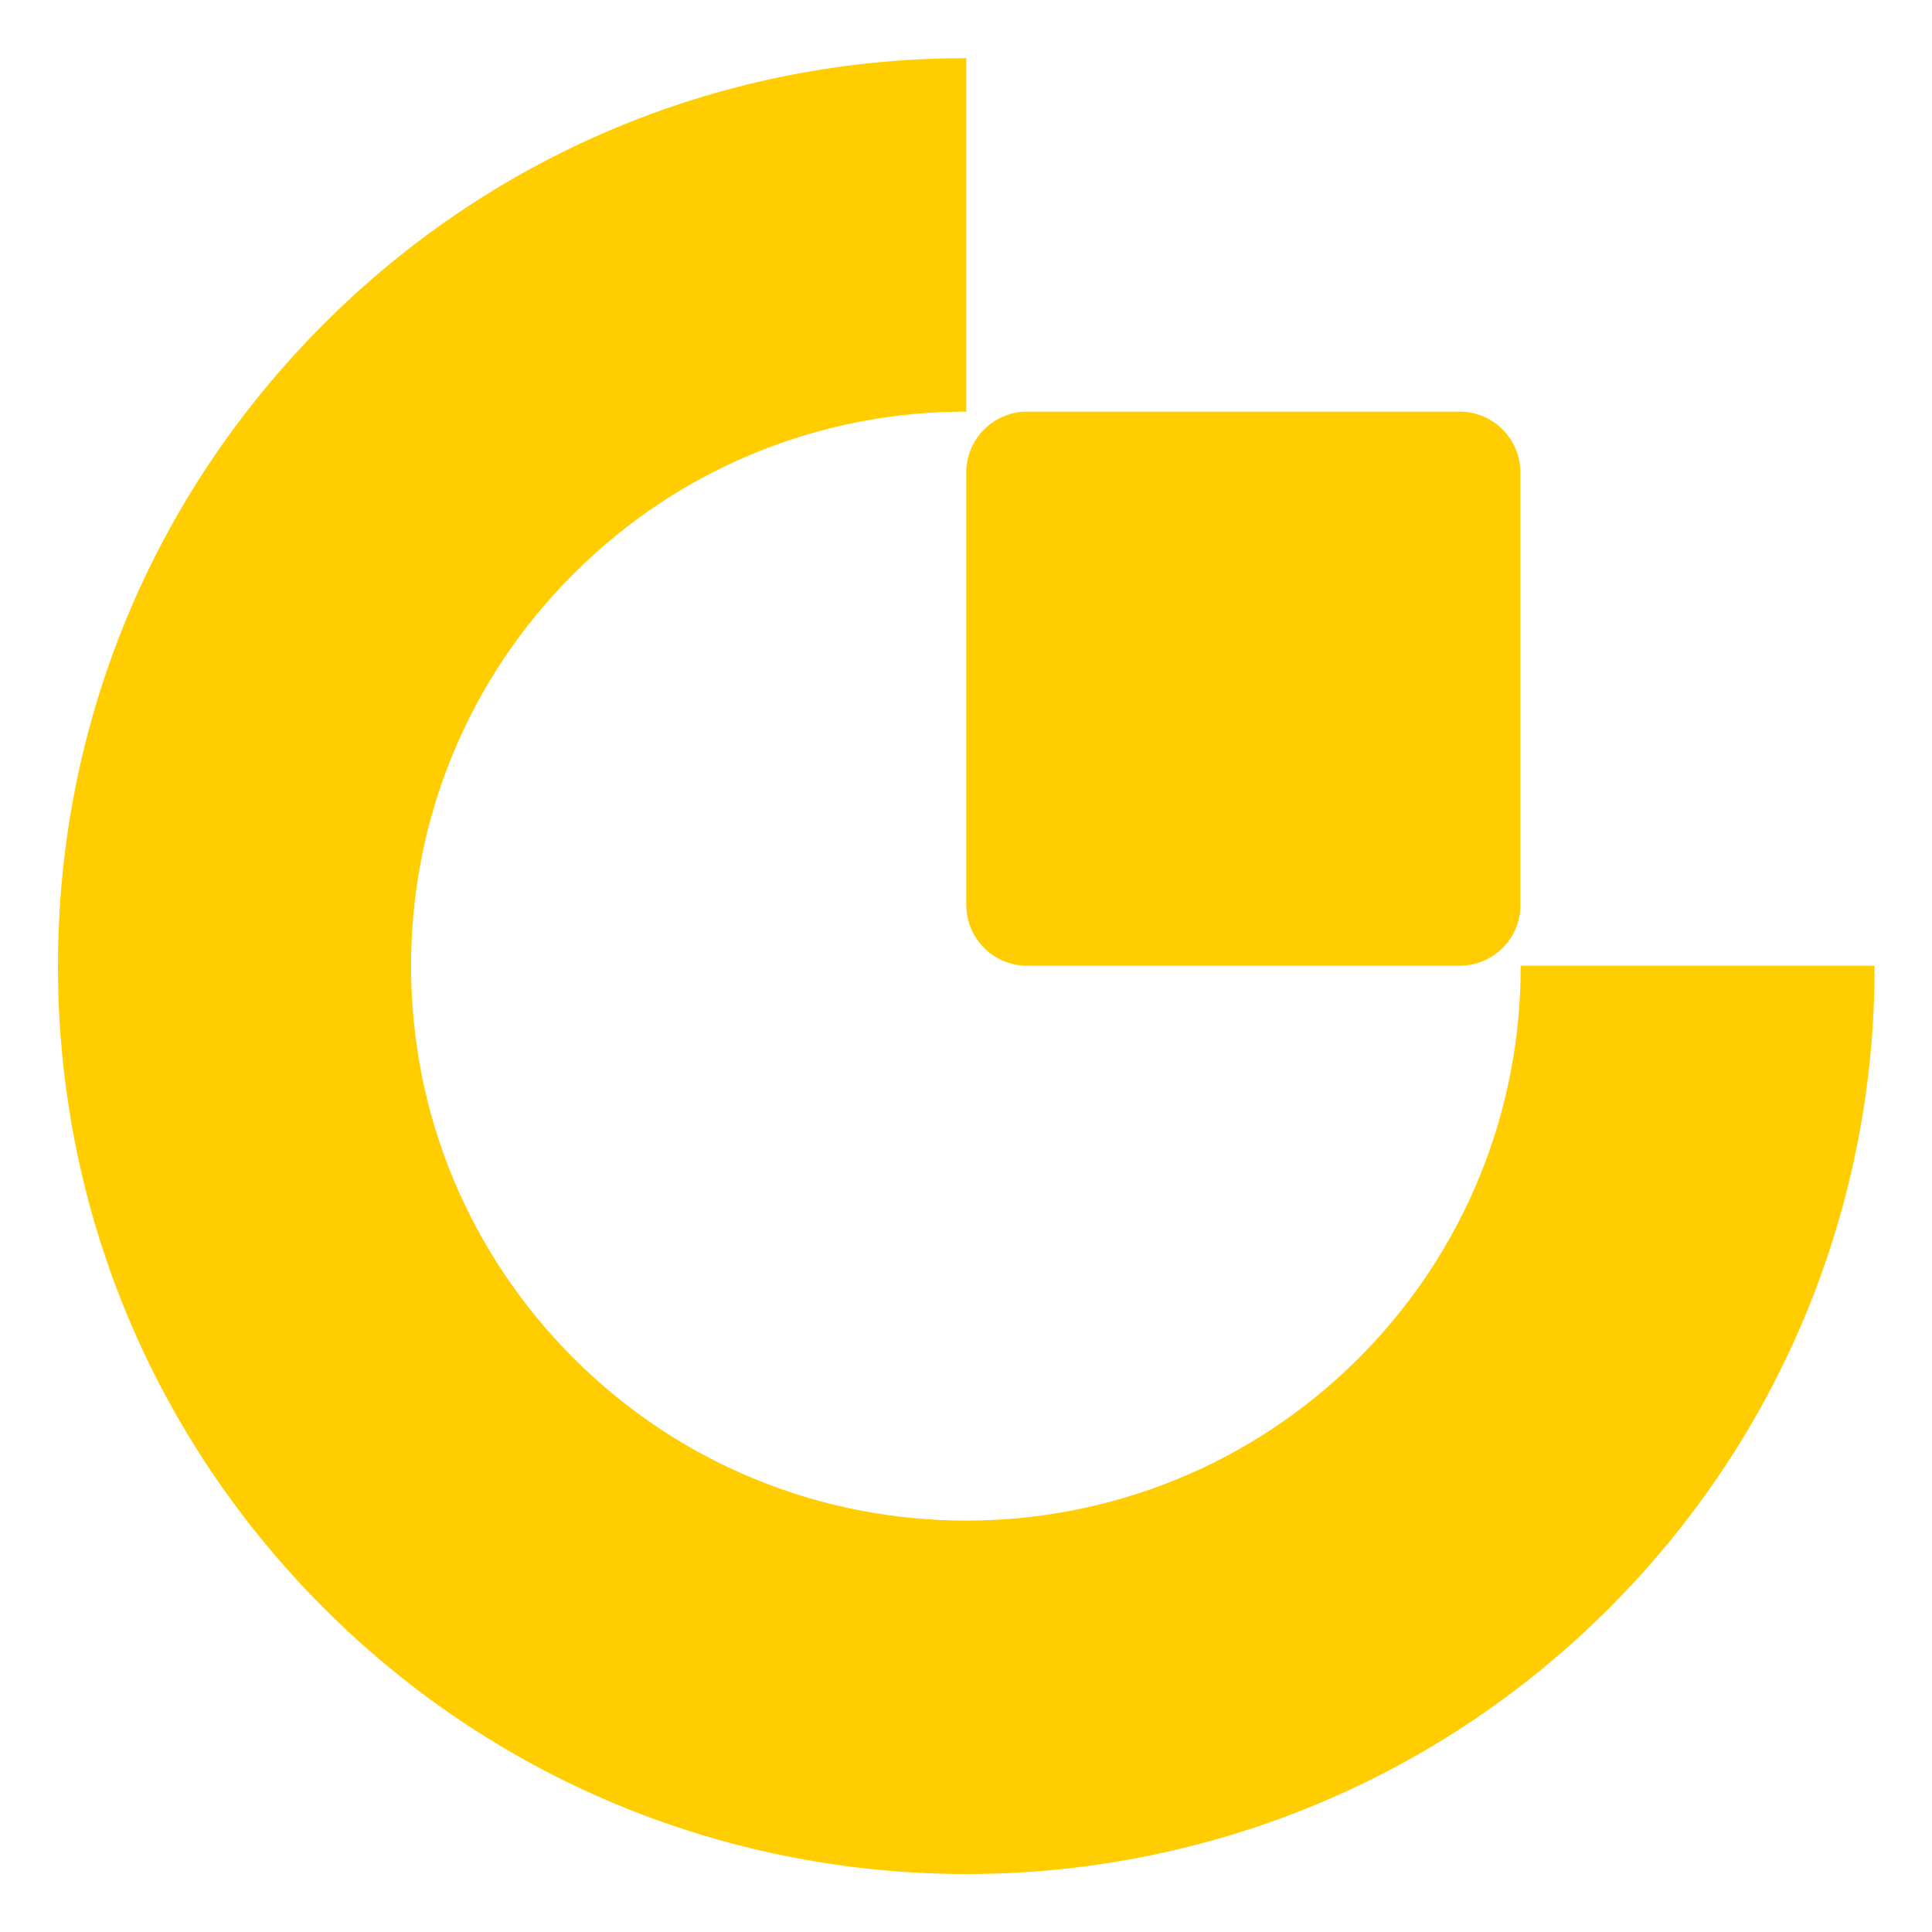 <?xml version="1.0" encoding="utf-8"?>
<!-- Generator: Adobe Illustrator 24.2.3, SVG Export Plug-In . SVG Version: 6.00 Build 0)  -->
<svg version="1.1" id="Layer_1" xmlns="http://www.w3.org/2000/svg" xmlns:xlink="http://www.w3.org/1999/xlink" x="0px" y="0px"
	 viewBox="0 0 72 72" style="enable-background:new 0 0 72 72;" xml:space="preserve">
<style type="text/css">
	.st0{fill:#FFCD00;}
</style>
<g>
	<path class="st0" d="M56.67,35.99c0.02,5.38-2.07,10.66-6.04,14.63c-8.07,8.07-21.19,8.06-29.25,0c-3.91-3.91-6.06-9.1-6.06-14.62
		s2.15-10.72,6.06-14.62c3.97-3.97,9.24-6.05,14.63-6.04V2.17c-8.81-0.02-17.44,3.39-23.94,9.9C5.68,18.46,2.16,26.96,2.16,36
		s3.52,17.54,9.92,23.94c6.6,6.6,15.27,9.9,23.94,9.9c8.67,0,17.34-3.3,23.94-9.9c6.51-6.51,9.92-15.14,9.9-23.95H56.67z"/>
	<path class="st0" d="M54.39,35.99H38.28c-1.26,0-2.27-1.02-2.27-2.27V17.61c0-1.26,1.02-2.27,2.27-2.27h16.11
		c1.26,0,2.27,1.02,2.27,2.27v16.11C56.67,34.97,55.65,35.99,54.39,35.99z"/>
</g>
</svg>
